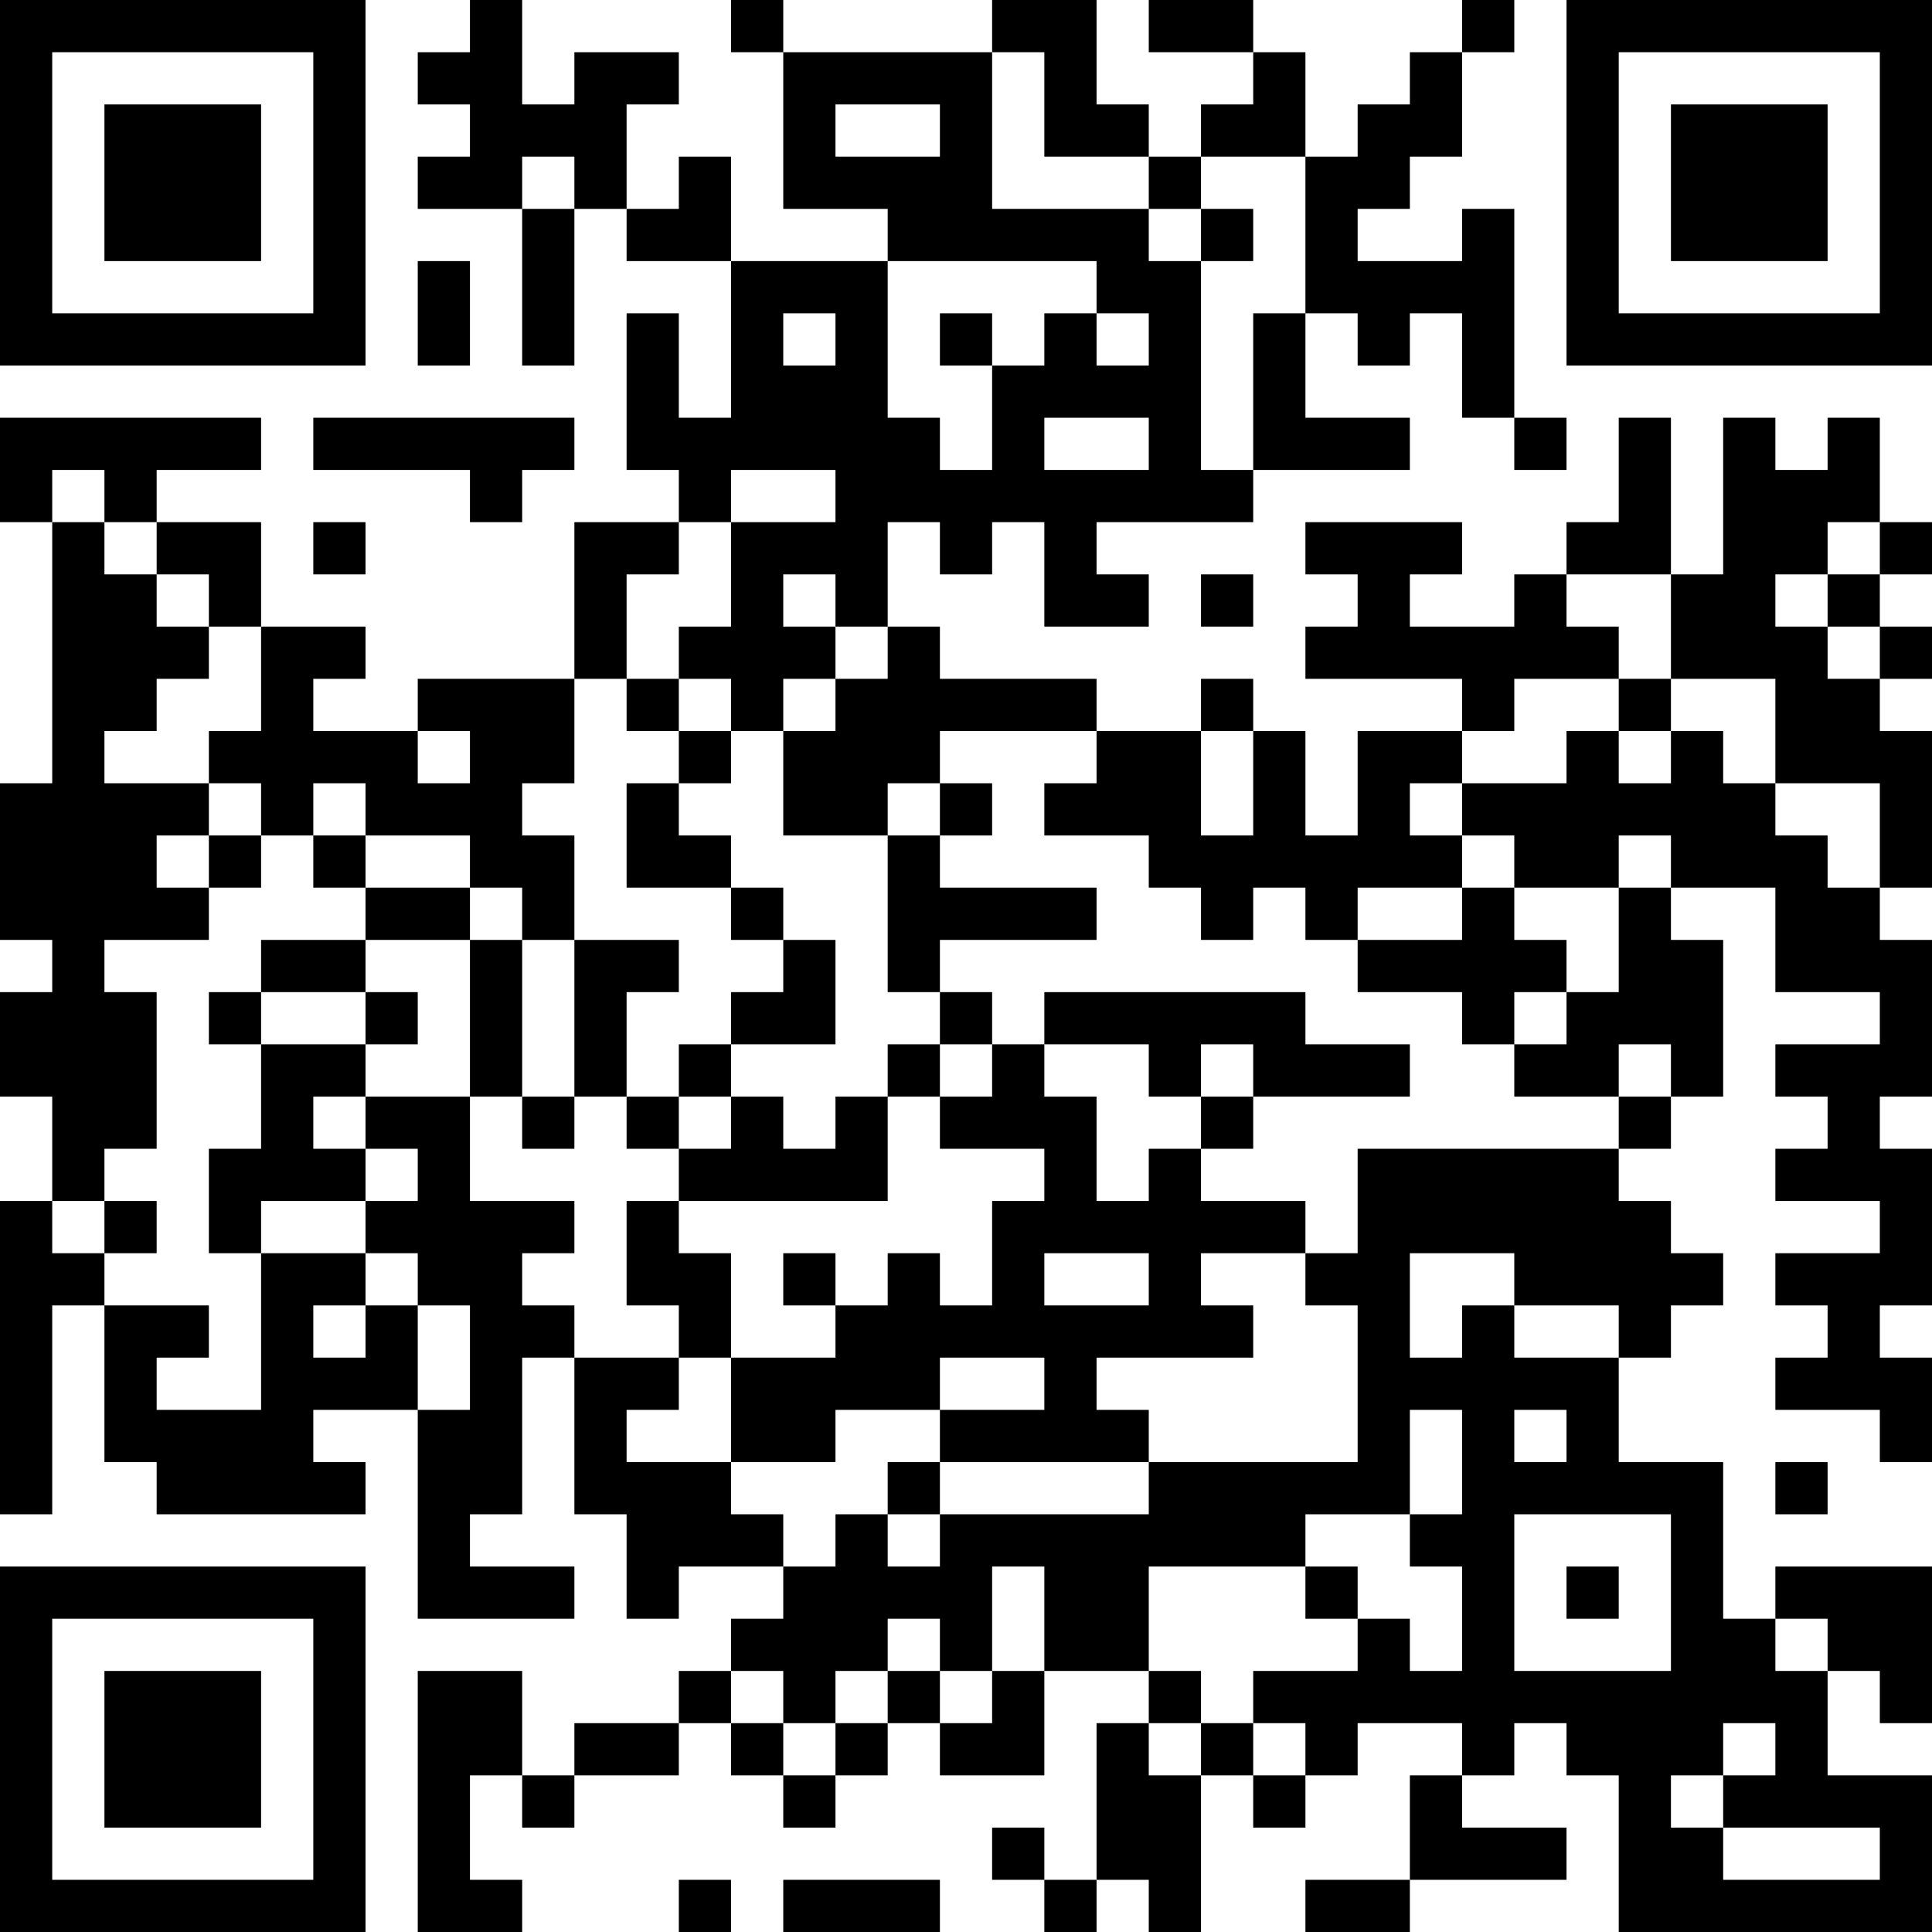<?xml version="1.0" encoding="UTF-8"?>
<svg xmlns="http://www.w3.org/2000/svg" version="1.1" width="400" height="400" viewBox="0 0 400 400"><rect x="0" y="0" width="400" height="400" fill="#ffffff"/><g transform="scale(10.811)"><g transform="translate(0,0)"><path fill-rule="evenodd" d="M9 0L9 1L8 1L8 2L9 2L9 3L8 3L8 4L10 4L10 7L11 7L11 4L12 4L12 5L14 5L14 8L13 8L13 6L12 6L12 9L13 9L13 10L11 10L11 13L8 13L8 14L6 14L6 13L7 13L7 12L5 12L5 10L3 10L3 9L5 9L5 8L0 8L0 10L1 10L1 15L0 15L0 18L1 18L1 19L0 19L0 21L1 21L1 23L0 23L0 29L1 29L1 25L2 25L2 28L3 28L3 29L7 29L7 28L6 28L6 27L8 27L8 31L11 31L11 30L9 30L9 29L10 29L10 26L11 26L11 29L12 29L12 31L13 31L13 30L15 30L15 31L14 31L14 32L13 32L13 33L11 33L11 34L10 34L10 32L8 32L8 37L10 37L10 36L9 36L9 34L10 34L10 35L11 35L11 34L13 34L13 33L14 33L14 34L15 34L15 35L16 35L16 34L17 34L17 33L18 33L18 34L20 34L20 32L22 32L22 33L21 33L21 36L20 36L20 35L19 35L19 36L20 36L20 37L21 37L21 36L22 36L22 37L23 37L23 34L24 34L24 35L25 35L25 34L26 34L26 33L28 33L28 34L27 34L27 36L25 36L25 37L27 37L27 36L30 36L30 35L28 35L28 34L29 34L29 33L30 33L30 34L31 34L31 37L37 37L37 34L35 34L35 32L36 32L36 33L37 33L37 30L34 30L34 31L33 31L33 28L31 28L31 26L32 26L32 25L33 25L33 24L32 24L32 23L31 23L31 22L32 22L32 21L33 21L33 18L32 18L32 17L34 17L34 19L36 19L36 20L34 20L34 21L35 21L35 22L34 22L34 23L36 23L36 24L34 24L34 25L35 25L35 26L34 26L34 27L36 27L36 28L37 28L37 26L36 26L36 25L37 25L37 22L36 22L36 21L37 21L37 18L36 18L36 17L37 17L37 14L36 14L36 13L37 13L37 12L36 12L36 11L37 11L37 10L36 10L36 8L35 8L35 9L34 9L34 8L33 8L33 11L32 11L32 8L31 8L31 10L30 10L30 11L29 11L29 12L27 12L27 11L28 11L28 10L25 10L25 11L26 11L26 12L25 12L25 13L28 13L28 14L26 14L26 16L25 16L25 14L24 14L24 13L23 13L23 14L21 14L21 13L18 13L18 12L17 12L17 10L18 10L18 11L19 11L19 10L20 10L20 12L22 12L22 11L21 11L21 10L24 10L24 9L27 9L27 8L25 8L25 6L26 6L26 7L27 7L27 6L28 6L28 8L29 8L29 9L30 9L30 8L29 8L29 4L28 4L28 5L26 5L26 4L27 4L27 3L28 3L28 1L29 1L29 0L28 0L28 1L27 1L27 2L26 2L26 3L25 3L25 1L24 1L24 0L22 0L22 1L24 1L24 2L23 2L23 3L22 3L22 2L21 2L21 0L19 0L19 1L15 1L15 0L14 0L14 1L15 1L15 4L17 4L17 5L14 5L14 3L13 3L13 4L12 4L12 2L13 2L13 1L11 1L11 2L10 2L10 0ZM19 1L19 4L22 4L22 5L23 5L23 9L24 9L24 6L25 6L25 3L23 3L23 4L22 4L22 3L20 3L20 1ZM16 2L16 3L18 3L18 2ZM10 3L10 4L11 4L11 3ZM23 4L23 5L24 5L24 4ZM8 5L8 7L9 7L9 5ZM17 5L17 8L18 8L18 9L19 9L19 7L20 7L20 6L21 6L21 7L22 7L22 6L21 6L21 5ZM15 6L15 7L16 7L16 6ZM18 6L18 7L19 7L19 6ZM6 8L6 9L9 9L9 10L10 10L10 9L11 9L11 8ZM20 8L20 9L22 9L22 8ZM1 9L1 10L2 10L2 11L3 11L3 12L4 12L4 13L3 13L3 14L2 14L2 15L4 15L4 16L3 16L3 17L4 17L4 18L2 18L2 19L3 19L3 22L2 22L2 23L1 23L1 24L2 24L2 25L4 25L4 26L3 26L3 27L5 27L5 24L7 24L7 25L6 25L6 26L7 26L7 25L8 25L8 27L9 27L9 25L8 25L8 24L7 24L7 23L8 23L8 22L7 22L7 21L9 21L9 23L11 23L11 24L10 24L10 25L11 25L11 26L13 26L13 27L12 27L12 28L14 28L14 29L15 29L15 30L16 30L16 29L17 29L17 30L18 30L18 29L22 29L22 28L26 28L26 25L25 25L25 24L26 24L26 22L31 22L31 21L32 21L32 20L31 20L31 21L29 21L29 20L30 20L30 19L31 19L31 17L32 17L32 16L31 16L31 17L29 17L29 16L28 16L28 15L30 15L30 14L31 14L31 15L32 15L32 14L33 14L33 15L34 15L34 16L35 16L35 17L36 17L36 15L34 15L34 13L32 13L32 11L30 11L30 12L31 12L31 13L29 13L29 14L28 14L28 15L27 15L27 16L28 16L28 17L26 17L26 18L25 18L25 17L24 17L24 18L23 18L23 17L22 17L22 16L20 16L20 15L21 15L21 14L18 14L18 15L17 15L17 16L15 16L15 14L16 14L16 13L17 13L17 12L16 12L16 11L15 11L15 12L16 12L16 13L15 13L15 14L14 14L14 13L13 13L13 12L14 12L14 10L16 10L16 9L14 9L14 10L13 10L13 11L12 11L12 13L11 13L11 15L10 15L10 16L11 16L11 18L10 18L10 17L9 17L9 16L7 16L7 15L6 15L6 16L5 16L5 15L4 15L4 14L5 14L5 12L4 12L4 11L3 11L3 10L2 10L2 9ZM6 10L6 11L7 11L7 10ZM35 10L35 11L34 11L34 12L35 12L35 13L36 13L36 12L35 12L35 11L36 11L36 10ZM23 11L23 12L24 12L24 11ZM12 13L12 14L13 14L13 15L12 15L12 17L14 17L14 18L15 18L15 19L14 19L14 20L13 20L13 21L12 21L12 19L13 19L13 18L11 18L11 21L10 21L10 18L9 18L9 17L7 17L7 16L6 16L6 17L7 17L7 18L5 18L5 19L4 19L4 20L5 20L5 22L4 22L4 24L5 24L5 23L7 23L7 22L6 22L6 21L7 21L7 20L8 20L8 19L7 19L7 18L9 18L9 21L10 21L10 22L11 22L11 21L12 21L12 22L13 22L13 23L12 23L12 25L13 25L13 26L14 26L14 28L16 28L16 27L18 27L18 28L17 28L17 29L18 29L18 28L22 28L22 27L21 27L21 26L24 26L24 25L23 25L23 24L25 24L25 23L23 23L23 22L24 22L24 21L27 21L27 20L25 20L25 19L20 19L20 20L19 20L19 19L18 19L18 18L21 18L21 17L18 17L18 16L19 16L19 15L18 15L18 16L17 16L17 19L18 19L18 20L17 20L17 21L16 21L16 22L15 22L15 21L14 21L14 20L16 20L16 18L15 18L15 17L14 17L14 16L13 16L13 15L14 15L14 14L13 14L13 13ZM31 13L31 14L32 14L32 13ZM8 14L8 15L9 15L9 14ZM23 14L23 16L24 16L24 14ZM4 16L4 17L5 17L5 16ZM28 17L28 18L26 18L26 19L28 19L28 20L29 20L29 19L30 19L30 18L29 18L29 17ZM5 19L5 20L7 20L7 19ZM18 20L18 21L17 21L17 23L13 23L13 24L14 24L14 26L16 26L16 25L17 25L17 24L18 24L18 25L19 25L19 23L20 23L20 22L18 22L18 21L19 21L19 20ZM20 20L20 21L21 21L21 23L22 23L22 22L23 22L23 21L24 21L24 20L23 20L23 21L22 21L22 20ZM13 21L13 22L14 22L14 21ZM2 23L2 24L3 24L3 23ZM15 24L15 25L16 25L16 24ZM20 24L20 25L22 25L22 24ZM27 24L27 26L28 26L28 25L29 25L29 26L31 26L31 25L29 25L29 24ZM18 26L18 27L20 27L20 26ZM27 27L27 29L25 29L25 30L22 30L22 32L23 32L23 33L22 33L22 34L23 34L23 33L24 33L24 34L25 34L25 33L24 33L24 32L26 32L26 31L27 31L27 32L28 32L28 30L27 30L27 29L28 29L28 27ZM29 27L29 28L30 28L30 27ZM34 28L34 29L35 29L35 28ZM29 29L29 32L32 32L32 29ZM19 30L19 32L18 32L18 31L17 31L17 32L16 32L16 33L15 33L15 32L14 32L14 33L15 33L15 34L16 34L16 33L17 33L17 32L18 32L18 33L19 33L19 32L20 32L20 30ZM25 30L25 31L26 31L26 30ZM30 30L30 31L31 31L31 30ZM34 31L34 32L35 32L35 31ZM33 33L33 34L32 34L32 35L33 35L33 36L36 36L36 35L33 35L33 34L34 34L34 33ZM13 36L13 37L14 37L14 36ZM15 36L15 37L18 37L18 36ZM0 0L0 7L7 7L7 0ZM1 1L1 6L6 6L6 1ZM2 2L2 5L5 5L5 2ZM30 0L30 7L37 7L37 0ZM31 1L31 6L36 6L36 1ZM32 2L32 5L35 5L35 2ZM0 30L0 37L7 37L7 30ZM1 31L1 36L6 36L6 31ZM2 32L2 35L5 35L5 32Z" fill="#000000"/></g></g></svg>
